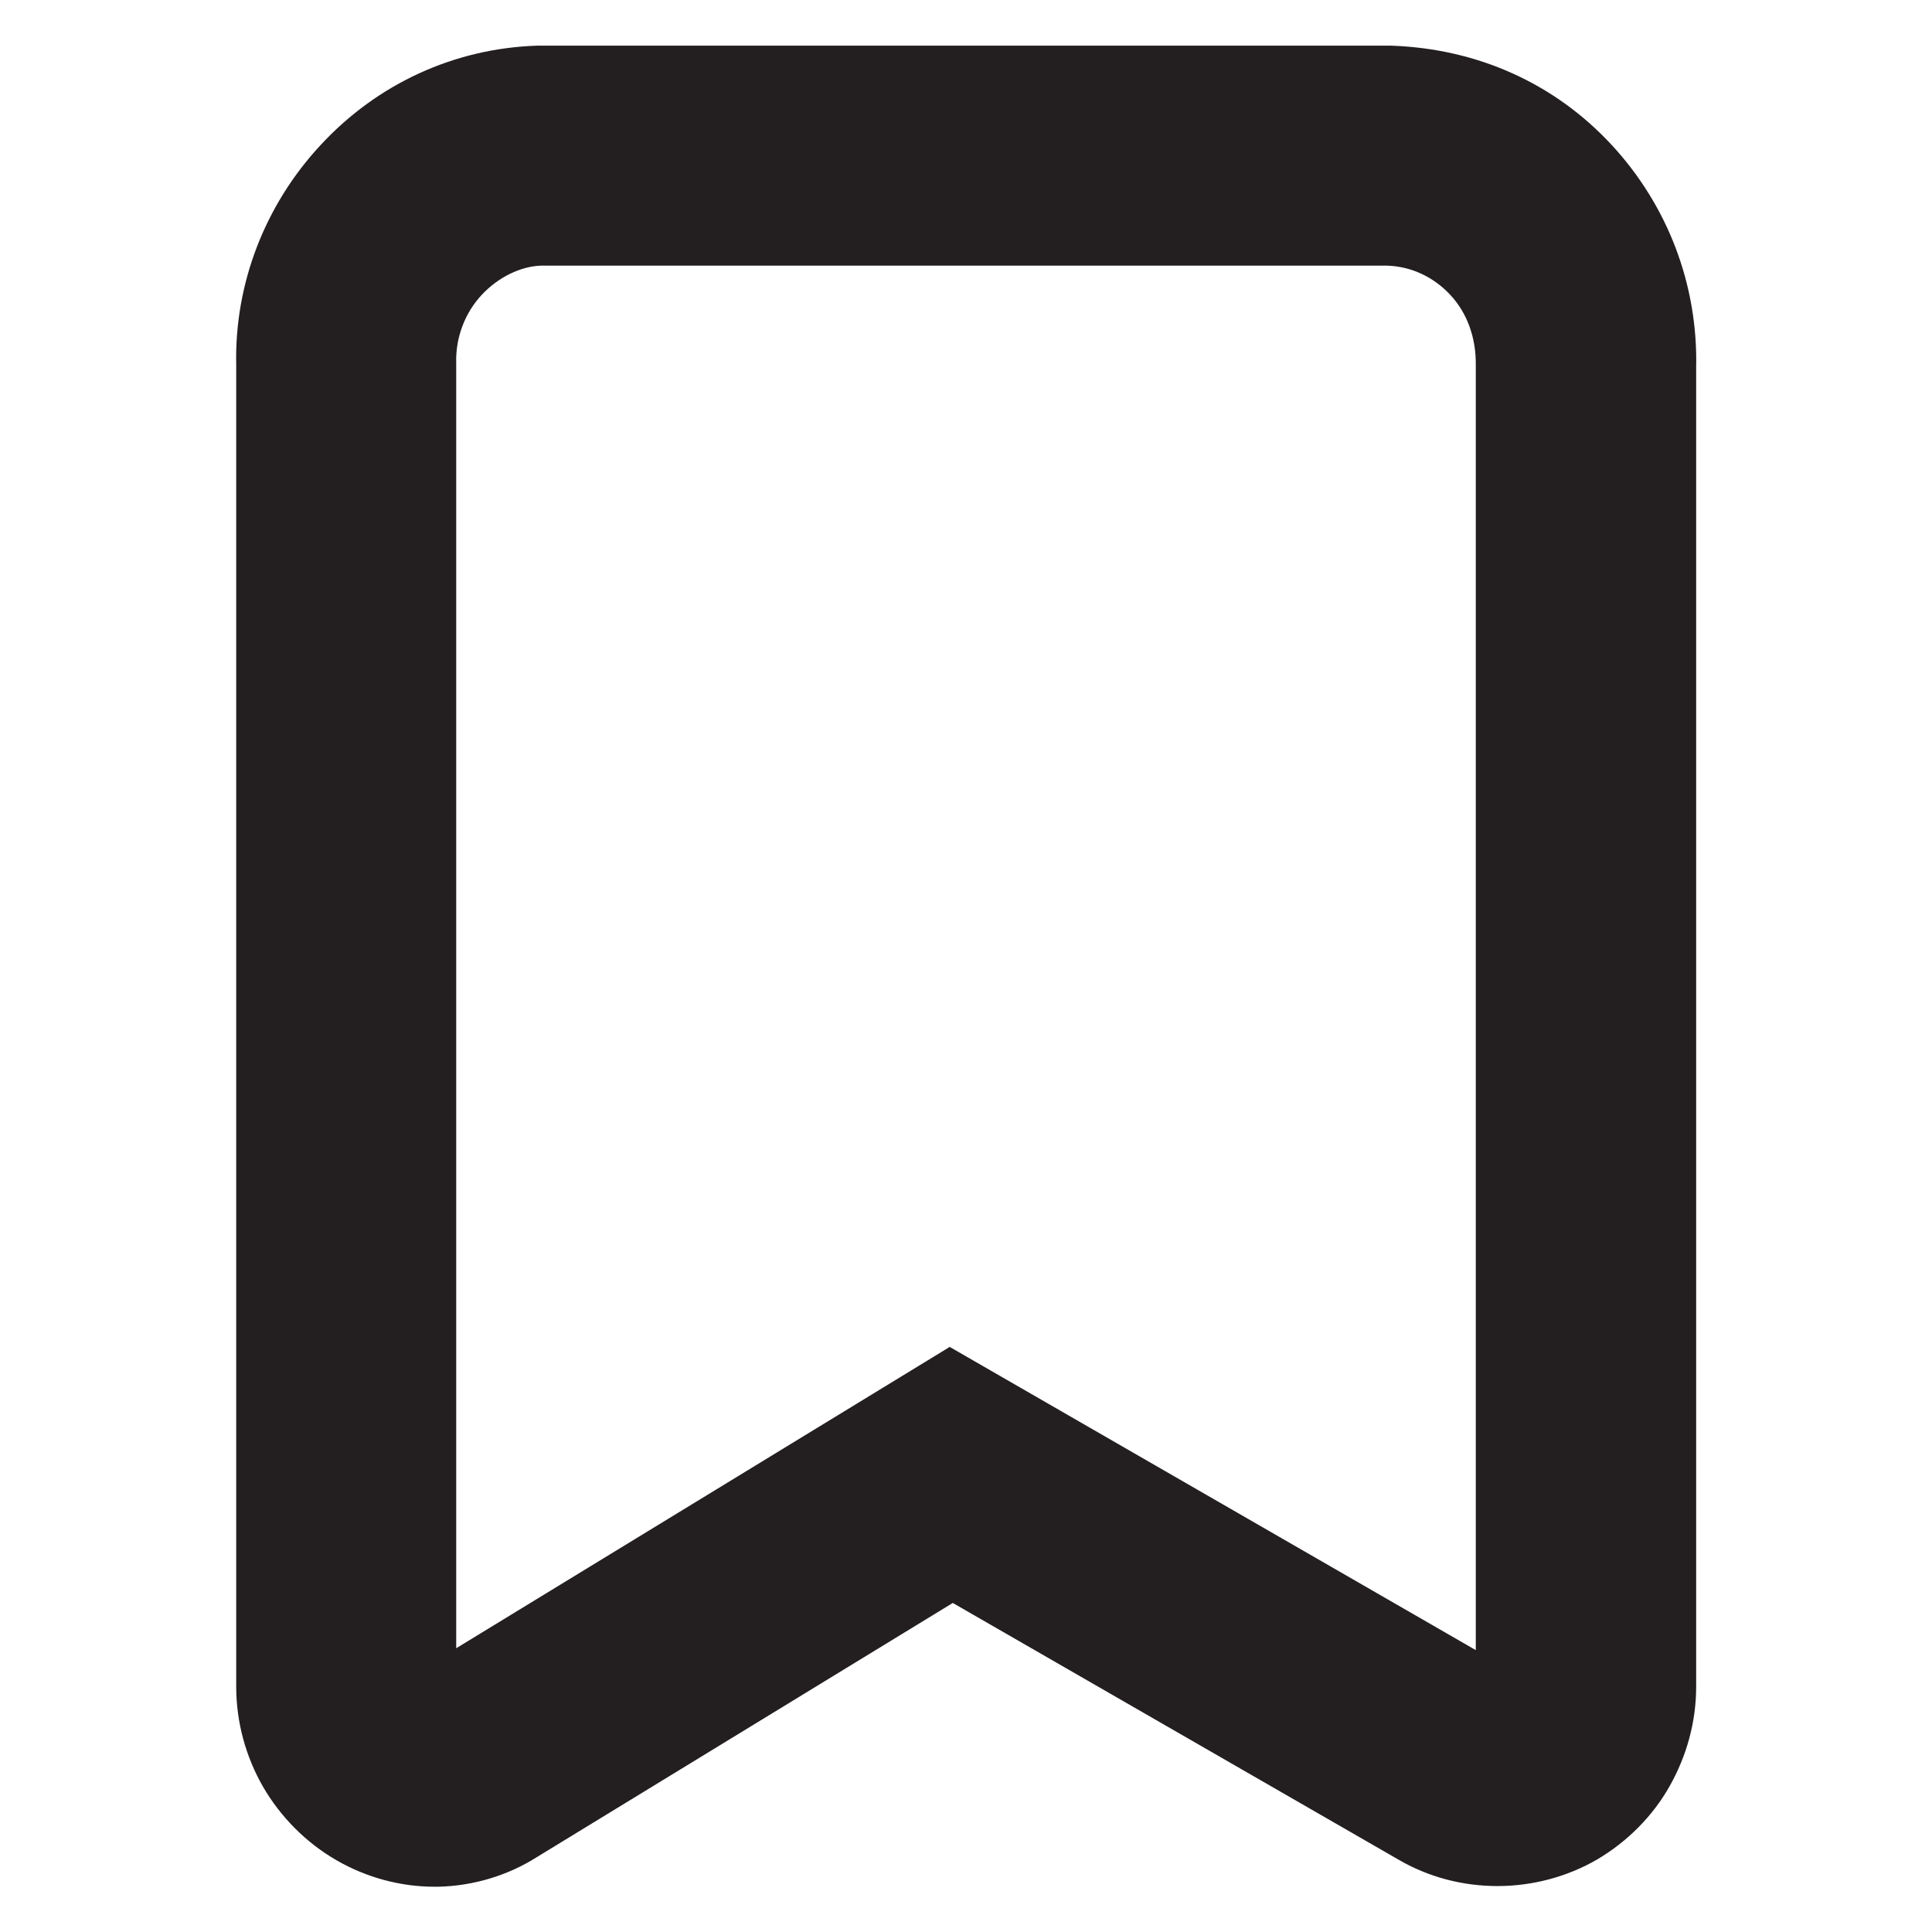 <?xml version="1.0" encoding="UTF-8"?>
<svg xmlns="http://www.w3.org/2000/svg" version="1.1" viewBox="0 0 512 512">
  <defs>
    <style>
      .cls-1 {
        fill: none;
      }

      .cls-2 {
        fill: #231f20;
      }
    </style>
  </defs>
  <!-- Generator: Adobe Illustrator 28.6.0, SVG Export Plug-In . SVG Version: 1.2.0 Build 709)  -->
  <g>
    <g id="Layer_1">
      <line class="cls-1" x1="478.6" y1="301.9" x2="478.6" y2="301.9"/>
      <path class="cls-2" d="M115.6,500h-.5c-9.1,0-18.1-2.5-25.9-7-8-4.6-14.8-11.4-19.5-19.5-4.6-8-7.1-17.2-7.1-26.5V96.8c-.5-21.4,7.5-42.4,22.4-58.4,15-16.2,35.4-25.6,57.4-26.3h226.3c23,.8,43.4,10.1,58.4,26.3,14.9,16.1,22.9,37.1,22.4,59.1v349.5c0,9.3-2.5,18.3-7,26.3-4.5,8-11.2,14.7-19.1,19.4-16.3,9.5-36.9,9.5-53,0l-117.9-67.9-110.3,67.4c-7.6,4.8-16.7,7.6-26.1,7.8h-.5ZM111.5,442.4s0,0-.1,0h.1ZM399.6,442.2h0s0,0,0,0ZM251.6,356.9l139.5,80.4V96.8c.1-7.3-2.3-13.9-6.8-18.7-4.4-4.7-10.3-7.5-16.7-7.7h-224.3c-5.3.2-11.2,3-15.6,7.7-4.5,4.8-7,11.4-6.8,18.1v340.6s130.7-79.8,130.7-79.8Z"/>
    </g>
  </g>
</svg>